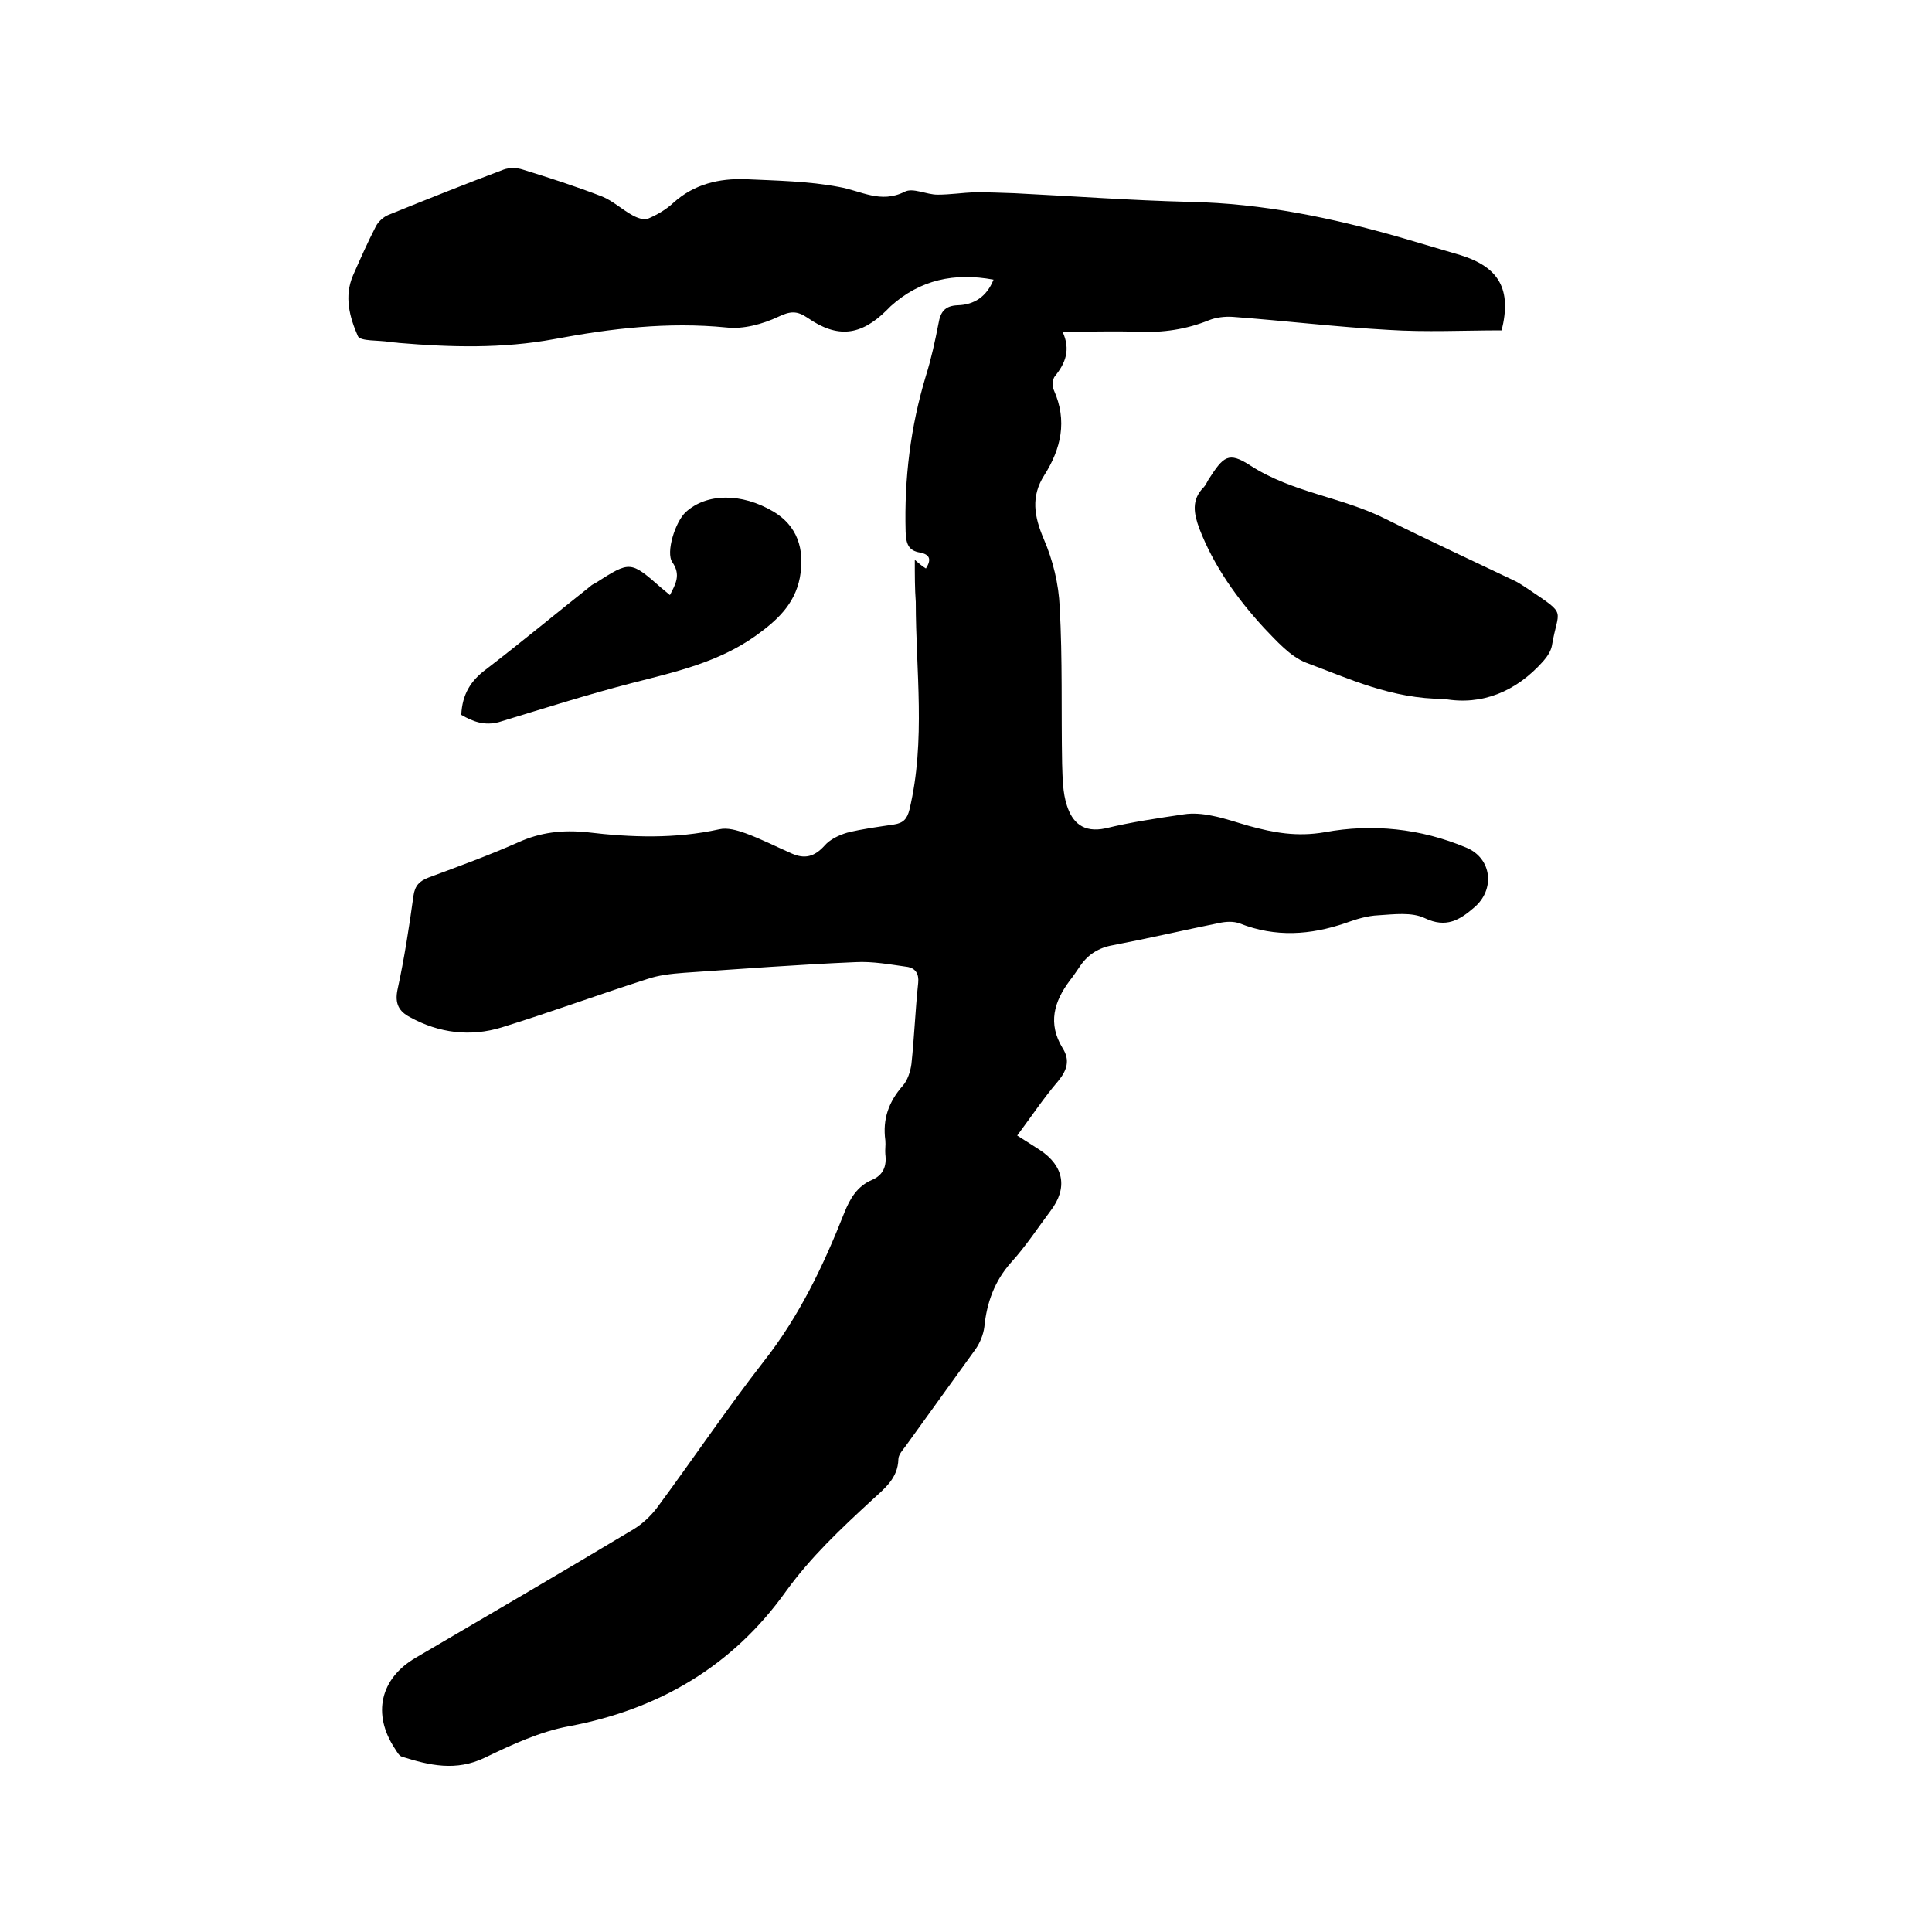 <svg enable-background="new 0 0 400 400" viewBox="0 0 400 400" xmlns="http://www.w3.org/2000/svg"><path d="m189.4 115.9c.9.8 1.5 1.3 2.3 1.8 1.2-1.9.8-2.9-1.2-3.3-2.5-.4-2.9-1.9-3-4.3-.3-11 1-21.7 4.2-32.3 1.1-3.5 1.9-7.2 2.6-10.8.4-2.4 1.3-3.7 4-3.8 3.4-.1 6-1.8 7.4-5.3-8.1-1.5-15.2 0-21.3 5.5-.3.3-.6.6-.9.9-5.3 5.2-10.1 5.8-16.3 1.5-2.2-1.5-3.6-1.4-6.1-.2-3.2 1.5-7.2 2.6-10.7 2.2-12.1-1.2-23.9.2-35.6 2.4-10.8 2-21.5 1.7-32.2.8-.6-.1-1.3-.1-1.9-.2-2.3-.4-6.1-.1-6.6-1.2-1.7-3.9-2.9-8.2-1-12.6 1.5-3.4 3-6.8 4.7-10.1.5-1 1.6-2 2.6-2.4 7.9-3.2 15.9-6.4 23.9-9.4 1.1-.4 2.7-.4 3.9 0 5.5 1.7 11.1 3.5 16.5 5.6 2.2.9 4.1 2.7 6.3 3.9.9.5 2.3 1 3.1.7 1.9-.8 3.8-1.9 5.3-3.3 4.3-3.9 9.5-5.1 15-4.9 6.4.3 13 .4 19.3 1.6 4.6.8 8.6 3.5 13.6 1 1.7-.9 4.5.6 6.8.6 2.6 0 5.2-.4 7.7-.5 2.7 0 5.4.1 8.2.2 12.1.6 24.3 1.5 36.4 1.8 15 .3 29.4 3.3 43.7 7.4 4.1 1.2 8.1 2.4 12.2 3.6 8.1 2.5 10.7 7.1 8.6 15.6-7.8 0-15.6.4-23.4-.1-10.8-.6-21.5-1.9-32.3-2.7-1.6-.1-3.4.1-4.9.7-4.7 1.9-9.5 2.6-14.6 2.4s-10.1 0-15.7 0c1.7 3.7.6 6.5-1.6 9.2-.5.6-.6 2.1-.2 2.9 2.8 6.3 1.5 12.1-2 17.6-2.8 4.4-2.1 8.5-.1 13.2 1.9 4.4 3.1 9.3 3.3 14.1.6 10.8.3 21.6.5 32.4.1 2.9.1 6 1 8.7 1.1 3.4 3.3 5.7 8 4.7 5.3-1.3 10.8-2.1 16.2-2.9 1.9-.3 4-.1 5.9.3 2.6.5 5.1 1.4 7.6 2.1 5.1 1.4 9.9 2.3 15.7 1.3 9.8-1.8 19.8-.8 29.3 3.2 5.3 2.2 6 8.7 1.6 12.4-3 2.6-5.8 4.3-10.2 2.2-2.7-1.3-6.4-.8-9.6-.6-2.3.1-4.6.8-6.8 1.6-7.3 2.5-14.5 3-21.9.1-1.3-.5-2.9-.4-4.3-.1-7.4 1.5-14.7 3.2-22 4.6-2.9.5-5.1 1.9-6.7 4.2-.7 1-1.4 2.1-2.2 3.1-3.3 4.4-4.6 8.9-1.5 14 1.6 2.5.9 4.6-.9 6.8-3 3.5-5.6 7.4-8.5 11.3 1.7 1.1 3.2 2 4.7 3 5 3.3 5.8 7.9 2.2 12.6-2.7 3.6-5.1 7.3-8.1 10.6-3.5 3.9-5.1 8.4-5.6 13.4-.2 1.6-.9 3.3-1.8 4.6-4.8 6.7-9.7 13.4-14.5 20.1-.6.8-1.5 1.8-1.5 2.7-.1 4-2.9 6.1-5.5 8.5-6.4 5.9-12.6 11.7-17.8 18.9-11 15.4-26.2 24.4-44.9 27.9-6 1.1-11.8 3.8-17.4 6.5-6 2.9-11.5 1.6-17.2-.2-.6-.2-1-1-1.4-1.6-4.8-7.2-3.1-14.6 4.3-18.9 15-8.8 30.1-17.6 45.1-26.6 1.8-1.1 3.5-2.7 4.8-4.4 7.4-10 14.4-20.4 22.1-30.3 7.4-9.4 12.4-19.9 16.7-30.8 1.2-3 2.7-5.5 5.7-6.8 2.4-1 3.1-2.9 2.8-5.3-.1-.9.1-1.9 0-2.9-.6-4.4.7-8 3.6-11.3 1-1.1 1.6-3 1.8-4.5.6-5.6.8-11.2 1.4-16.8.2-1.9-.6-3-2.1-3.3-3.6-.5-7.3-1.2-10.9-1-11.8.5-23.6 1.4-35.4 2.2-2.7.2-5.5.5-8 1.4-10 3.2-19.8 6.8-29.8 9.9-6.5 2-13 1.2-19-2.1-2.3-1.2-3.2-2.8-2.6-5.7 1.4-6.4 2.4-12.9 3.3-19.4.3-2.2 1.3-3.1 3.1-3.8 6.2-2.3 12.5-4.6 18.6-7.3 4.6-2.1 9.2-2.6 14.2-2.1 9.2 1.1 18.3 1.4 27.4-.6 1.7-.4 3.7.2 5.4.8 3.3 1.2 6.4 2.8 9.6 4.2 2.7 1.2 4.7.7 6.8-1.6 1.1-1.3 3-2.2 4.7-2.7 3.2-.8 6.4-1.2 9.7-1.7 1.9-.3 2.7-1.1 3.2-3.1 3.4-14.3 1.3-28.7 1.3-43-.2-2.6-.2-5.5-.2-8.7z"/><path d="m299 144.7c-10.9 0-19.7-4.2-28.6-7.5-3.3-1.3-6.1-4.5-8.7-7.2-5.6-6.1-10.4-12.8-13.4-20.6-1.1-3-1.7-5.9.9-8.5.4-.4.7-1.1 1-1.6 3.1-4.8 4.1-5.9 8.7-2.9 8.7 5.6 18.9 6.5 27.9 11s18.1 8.7 27.1 13c.9.5 1.8 1.1 2.7 1.7 8 5.4 6 3.8 4.7 11.6-.2 1.1-1 2.3-1.8 3.2-5.6 6.3-12.7 9.2-20.5 7.8z"/><path d="m95.5 148c.2-4.3 2-7.1 5.1-9.4 7.3-5.6 14.4-11.5 21.6-17.2.3-.3.7-.5 1.1-.7 7.2-4.6 7.2-4.6 13.6 1 .6.5 1.1.9 1.8 1.5 1.2-2.3 2.3-4.2.5-6.8-1.4-2 .6-8.4 2.8-10.4 4.3-3.9 11.5-4 18.1-.1 4.9 2.9 6.6 7.7 5.5 13.7-1.1 5.6-4.8 8.9-9.1 12-7.7 5.5-16.6 7.5-25.6 9.8-9.3 2.4-18.4 5.3-27.6 8.1-3 .8-5.4-.1-7.8-1.5z"/></svg>